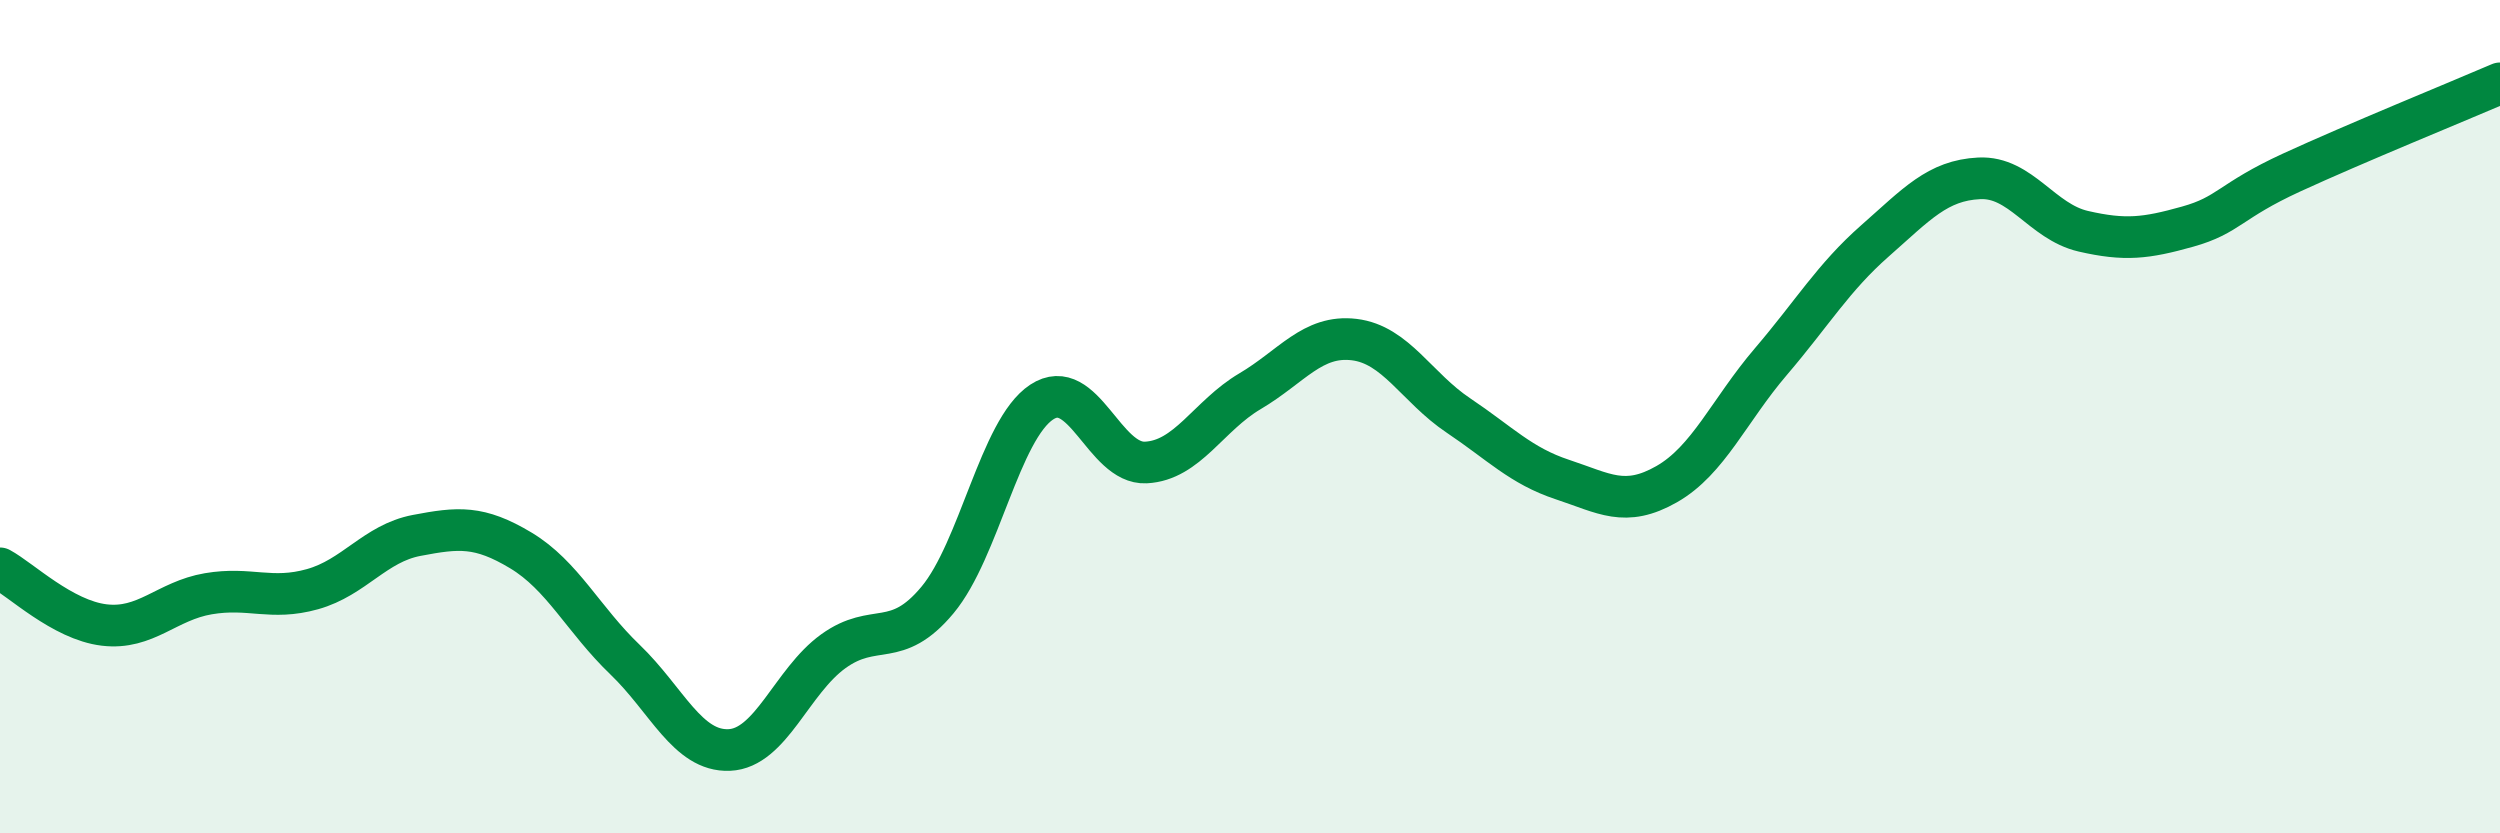 
    <svg width="60" height="20" viewBox="0 0 60 20" xmlns="http://www.w3.org/2000/svg">
      <path
        d="M 0,13.64 C 0.5,13.91 1.5,14.88 2.5,15 C 3.5,15.12 4,14.42 5,14.25 C 6,14.08 6.5,14.42 7.5,14.14 C 8.5,13.86 9,13.04 10,12.85 C 11,12.66 11.5,12.61 12.5,13.21 C 13.5,13.81 14,14.87 15,15.83 C 16,16.79 16.5,18.04 17.5,18 C 18.5,17.96 19,16.35 20,15.63 C 21,14.91 21.5,15.6 22.5,14.4 C 23.5,13.2 24,10.31 25,9.65 C 26,8.99 26.5,11.15 27.5,11.1 C 28.5,11.05 29,9.98 30,9.39 C 31,8.8 31.5,8.03 32.5,8.15 C 33.5,8.27 34,9.3 35,9.97 C 36,10.64 36.5,11.18 37.5,11.51 C 38.5,11.84 39,12.19 40,11.62 C 41,11.05 41.5,9.85 42.5,8.68 C 43.5,7.51 44,6.66 45,5.78 C 46,4.9 46.5,4.33 47.5,4.28 C 48.5,4.23 49,5.32 50,5.55 C 51,5.78 51.5,5.72 52.5,5.44 C 53.5,5.16 53.5,4.83 55,4.14 C 56.5,3.45 59,2.43 60,2L60 20L0 20Z"
        fill="#008740"
        opacity="0.1"
        stroke-linecap="round"
        stroke-linejoin="round"
      />
      <path
        d="M 0,13.64 C 0.5,13.91 1.5,14.88 2.5,15 C 3.5,15.12 4,14.42 5,14.25 C 6,14.08 6.5,14.42 7.5,14.14 C 8.5,13.86 9,13.04 10,12.85 C 11,12.66 11.5,12.61 12.5,13.21 C 13.5,13.81 14,14.87 15,15.83 C 16,16.79 16.5,18.04 17.5,18 C 18.5,17.96 19,16.35 20,15.63 C 21,14.91 21.5,15.6 22.5,14.4 C 23.5,13.2 24,10.31 25,9.65 C 26,8.99 26.5,11.15 27.5,11.1 C 28.5,11.05 29,9.98 30,9.39 C 31,8.8 31.5,8.03 32.5,8.15 C 33.5,8.27 34,9.3 35,9.97 C 36,10.64 36.5,11.18 37.5,11.51 C 38.5,11.84 39,12.19 40,11.62 C 41,11.05 41.5,9.85 42.5,8.68 C 43.5,7.51 44,6.66 45,5.78 C 46,4.9 46.5,4.33 47.5,4.28 C 48.5,4.23 49,5.32 50,5.55 C 51,5.78 51.5,5.72 52.5,5.44 C 53.5,5.16 53.5,4.83 55,4.14 C 56.5,3.45 59,2.43 60,2"
        stroke="#008740"
        stroke-width="1"
        fill="none"
        stroke-linecap="round"
        stroke-linejoin="round"
      />
    </svg>
  
